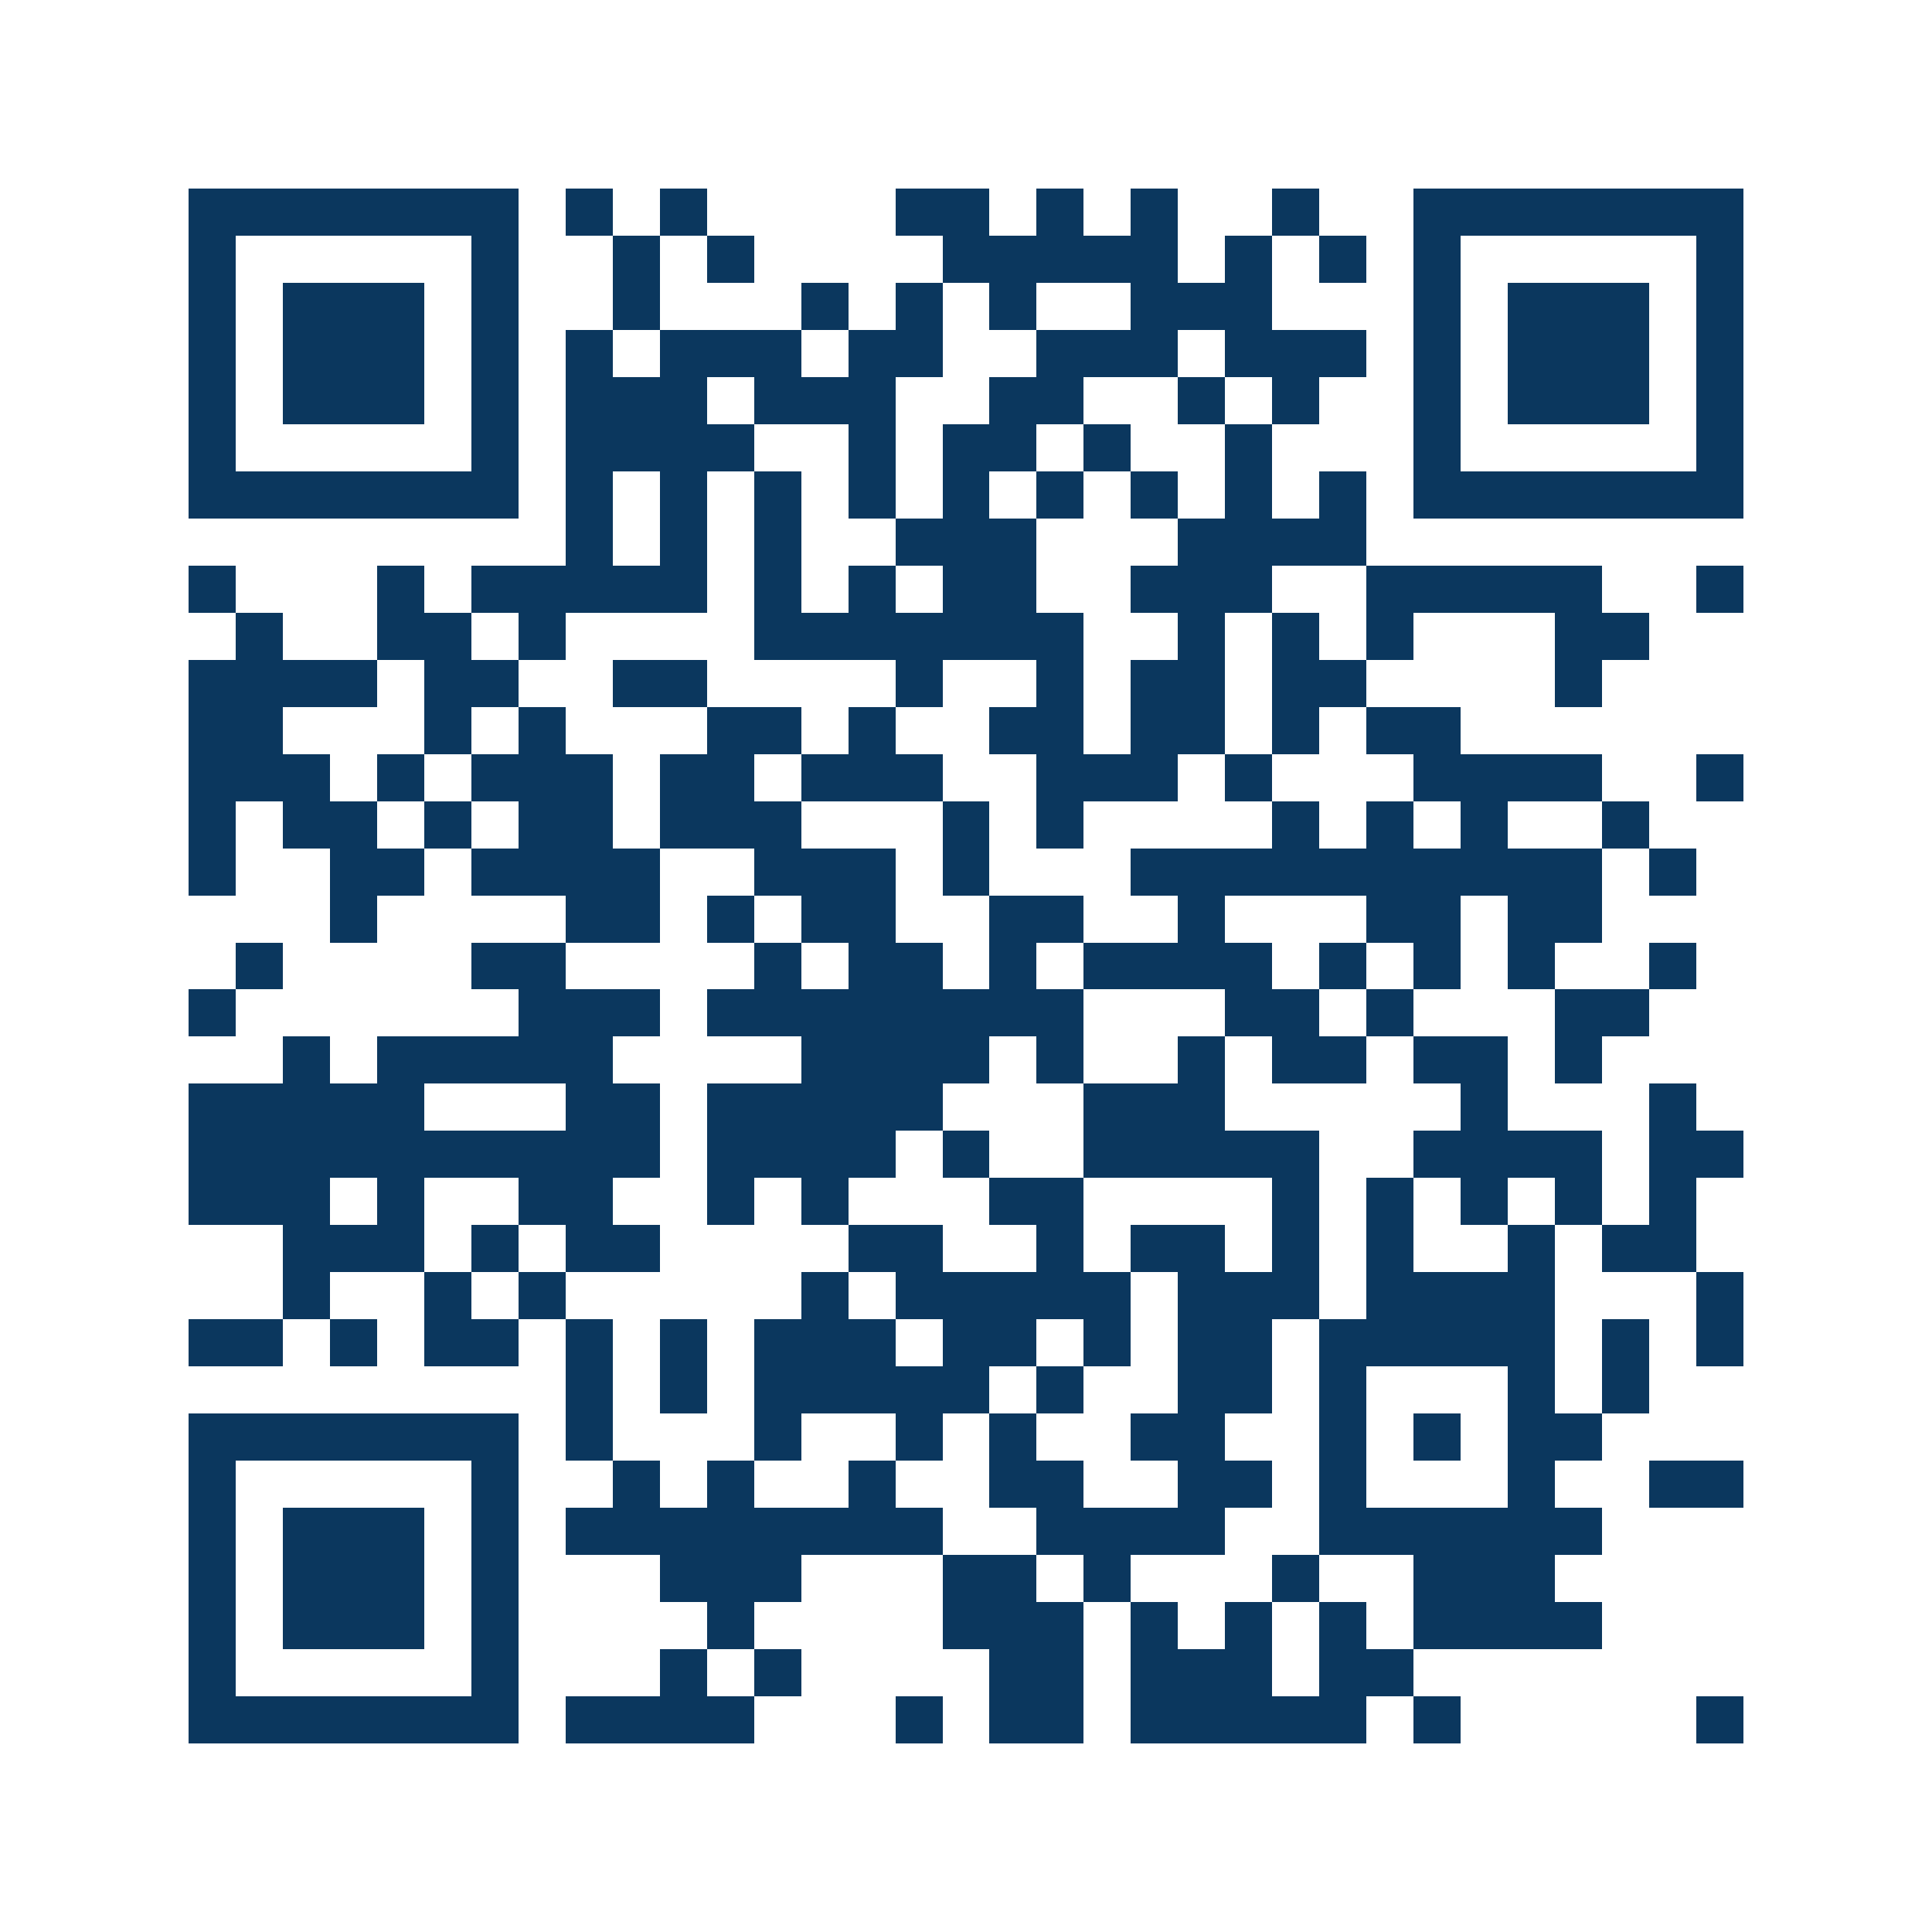 <svg xmlns="http://www.w3.org/2000/svg" width="150" height="150" viewBox="0 0 41 41" shape-rendering="crispEdges"><path fill="#ffffff" d="M0 0h41v41H0z"/><path stroke="#0b375e" d="M4 4.5h7m1 0h1m1 0h1m4 0h2m1 0h1m1 0h1m2 0h1m2 0h7M4 5.5h1m5 0h1m2 0h1m1 0h1m4 0h5m1 0h1m1 0h1m1 0h1m5 0h1M4 6.5h1m1 0h3m1 0h1m2 0h1m3 0h1m1 0h1m1 0h1m2 0h3m3 0h1m1 0h3m1 0h1M4 7.5h1m1 0h3m1 0h1m1 0h1m1 0h3m1 0h2m2 0h3m1 0h3m1 0h1m1 0h3m1 0h1M4 8.5h1m1 0h3m1 0h1m1 0h3m1 0h3m2 0h2m2 0h1m1 0h1m2 0h1m1 0h3m1 0h1M4 9.5h1m5 0h1m1 0h4m2 0h1m1 0h2m1 0h1m2 0h1m3 0h1m5 0h1M4 10.5h7m1 0h1m1 0h1m1 0h1m1 0h1m1 0h1m1 0h1m1 0h1m1 0h1m1 0h1m1 0h7M12 11.5h1m1 0h1m1 0h1m2 0h3m3 0h4M4 12.5h1m3 0h1m1 0h5m1 0h1m1 0h1m1 0h2m2 0h3m2 0h5m2 0h1M5 13.5h1m2 0h2m1 0h1m4 0h7m2 0h1m1 0h1m1 0h1m3 0h2M4 14.5h4m1 0h2m2 0h2m4 0h1m2 0h1m1 0h2m1 0h2m4 0h1M4 15.5h2m3 0h1m1 0h1m3 0h2m1 0h1m2 0h2m1 0h2m1 0h1m1 0h2M4 16.5h3m1 0h1m1 0h3m1 0h2m1 0h3m2 0h3m1 0h1m3 0h4m2 0h1M4 17.5h1m1 0h2m1 0h1m1 0h2m1 0h3m3 0h1m1 0h1m4 0h1m1 0h1m1 0h1m2 0h1M4 18.5h1m2 0h2m1 0h4m2 0h3m1 0h1m3 0h10m1 0h1M7 19.5h1m4 0h2m1 0h1m1 0h2m2 0h2m2 0h1m3 0h2m1 0h2M5 20.5h1m4 0h2m4 0h1m1 0h2m1 0h1m1 0h4m1 0h1m1 0h1m1 0h1m2 0h1M4 21.5h1m6 0h3m1 0h8m3 0h2m1 0h1m3 0h2M6 22.5h1m1 0h5m4 0h4m1 0h1m2 0h1m1 0h2m1 0h2m1 0h1M4 23.5h5m3 0h2m1 0h5m3 0h3m5 0h1m3 0h1M4 24.5h10m1 0h4m1 0h1m2 0h5m2 0h4m1 0h2M4 25.5h3m1 0h1m2 0h2m2 0h1m1 0h1m3 0h2m4 0h1m1 0h1m1 0h1m1 0h1m1 0h1M6 26.5h3m1 0h1m1 0h2m4 0h2m2 0h1m1 0h2m1 0h1m1 0h1m2 0h1m1 0h2M6 27.5h1m2 0h1m1 0h1m5 0h1m1 0h5m1 0h3m1 0h4m3 0h1M4 28.5h2m1 0h1m1 0h2m1 0h1m1 0h1m1 0h3m1 0h2m1 0h1m1 0h2m1 0h5m1 0h1m1 0h1M12 29.5h1m1 0h1m1 0h5m1 0h1m2 0h2m1 0h1m3 0h1m1 0h1M4 30.5h7m1 0h1m3 0h1m2 0h1m1 0h1m2 0h2m2 0h1m1 0h1m1 0h2M4 31.5h1m5 0h1m2 0h1m1 0h1m2 0h1m2 0h2m2 0h2m1 0h1m3 0h1m2 0h2M4 32.5h1m1 0h3m1 0h1m1 0h8m2 0h4m2 0h6M4 33.5h1m1 0h3m1 0h1m3 0h3m3 0h2m1 0h1m3 0h1m2 0h3M4 34.5h1m1 0h3m1 0h1m4 0h1m4 0h3m1 0h1m1 0h1m1 0h1m1 0h4M4 35.5h1m5 0h1m3 0h1m1 0h1m4 0h2m1 0h3m1 0h2M4 36.5h7m1 0h4m3 0h1m1 0h2m1 0h5m1 0h1m5 0h1"/></svg>
